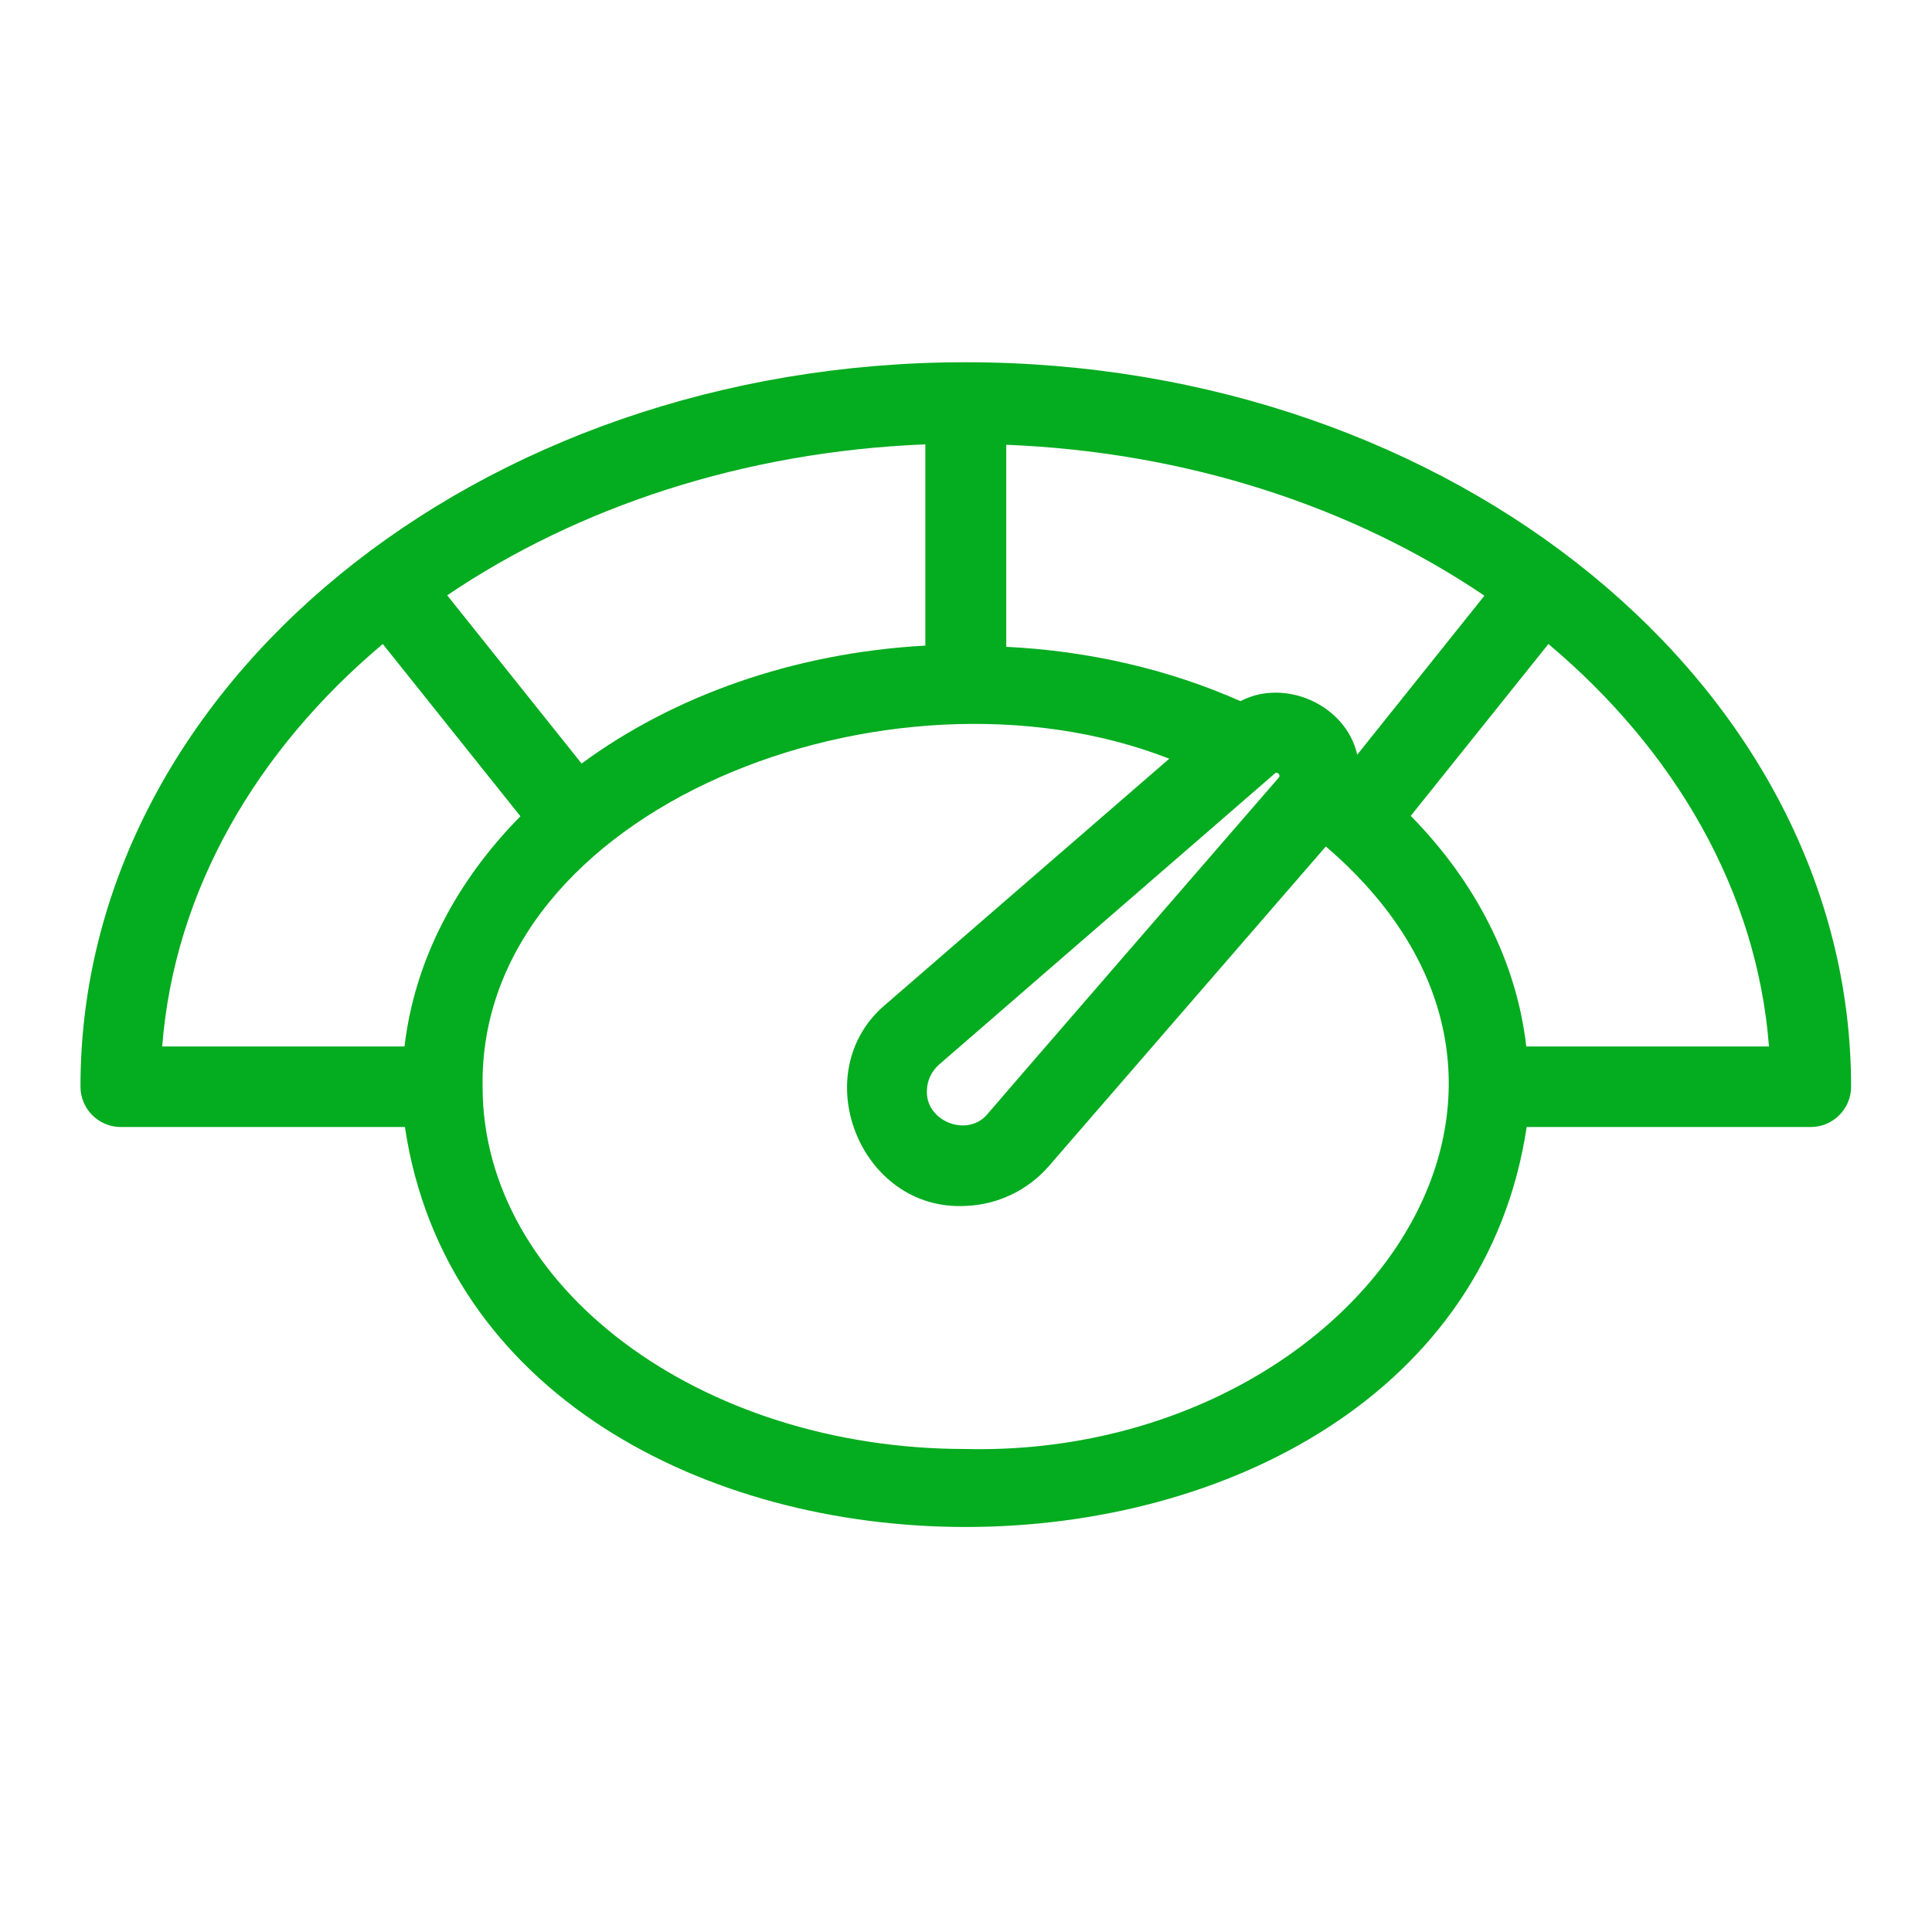 <svg xmlns="http://www.w3.org/2000/svg" xmlns:xlink="http://www.w3.org/1999/xlink" xmlns:serif="http://www.serif.com/" width="100%" height="100%" viewBox="0 0 512 512" xml:space="preserve" style="fill-rule:evenodd;clip-rule:evenodd;stroke-linejoin:round;stroke-miterlimit:2;">    <g transform="matrix(-1,0,0,1,511.893,0)">        <g id="Line">            <path d="M256,96C126.613,96 21.333,182.08 21.333,288C21.333,293.867 26.133,298.667 32,298.667L107.307,298.667C128.533,440 383.467,440 404.587,298.667L479.893,298.667C485.76,298.667 490.56,293.867 490.56,288C490.667,182.08 385.387,96 256,96ZM357.76,202.347C333.547,184.533 301.76,173.013 266.667,171.093L266.667,117.76C314.88,119.68 358.827,134.4 393.387,157.76L357.76,202.347ZM183.147,185.813C171.413,179.627 155.2,186.773 152.213,200L118.507,157.867C153.173,134.4 197.12,119.787 245.227,117.867L245.227,171.413C223.36,172.48 202.133,177.387 183.147,185.813ZM173.013,206.08C172.373,205.44 173.44,204.267 174.08,205.013L263.04,282.133C264.96,283.84 266.133,286.187 266.24,288.747C266.88,297.173 255.36,301.653 250.133,295.147C250.133,295.04 173.013,206.08 173.013,206.08ZM101.547,170.667L138.027,216.213C120.747,233.813 109.973,254.933 107.413,277.333L43.093,277.333C46.293,236.053 68.053,198.827 101.547,170.667ZM256,384C155.307,386.347 83.093,290.667 160.533,224.32L233.92,309.013C239.467,315.413 247.467,319.253 255.893,319.573C284.053,321.173 298.667,283.947 277.013,266.027L202.027,201.067C276.16,172.053 385.173,214.293 384,288C384,340.907 326.613,384 256,384ZM404.693,277.333C402.027,254.507 390.933,233.493 373.973,216.32L410.453,170.667C443.947,198.827 465.707,236.053 468.907,277.333L404.693,277.333Z" style="fill:rgb(4,172,31);fill-rule:nonzero;"></path>        </g>    </g></svg>